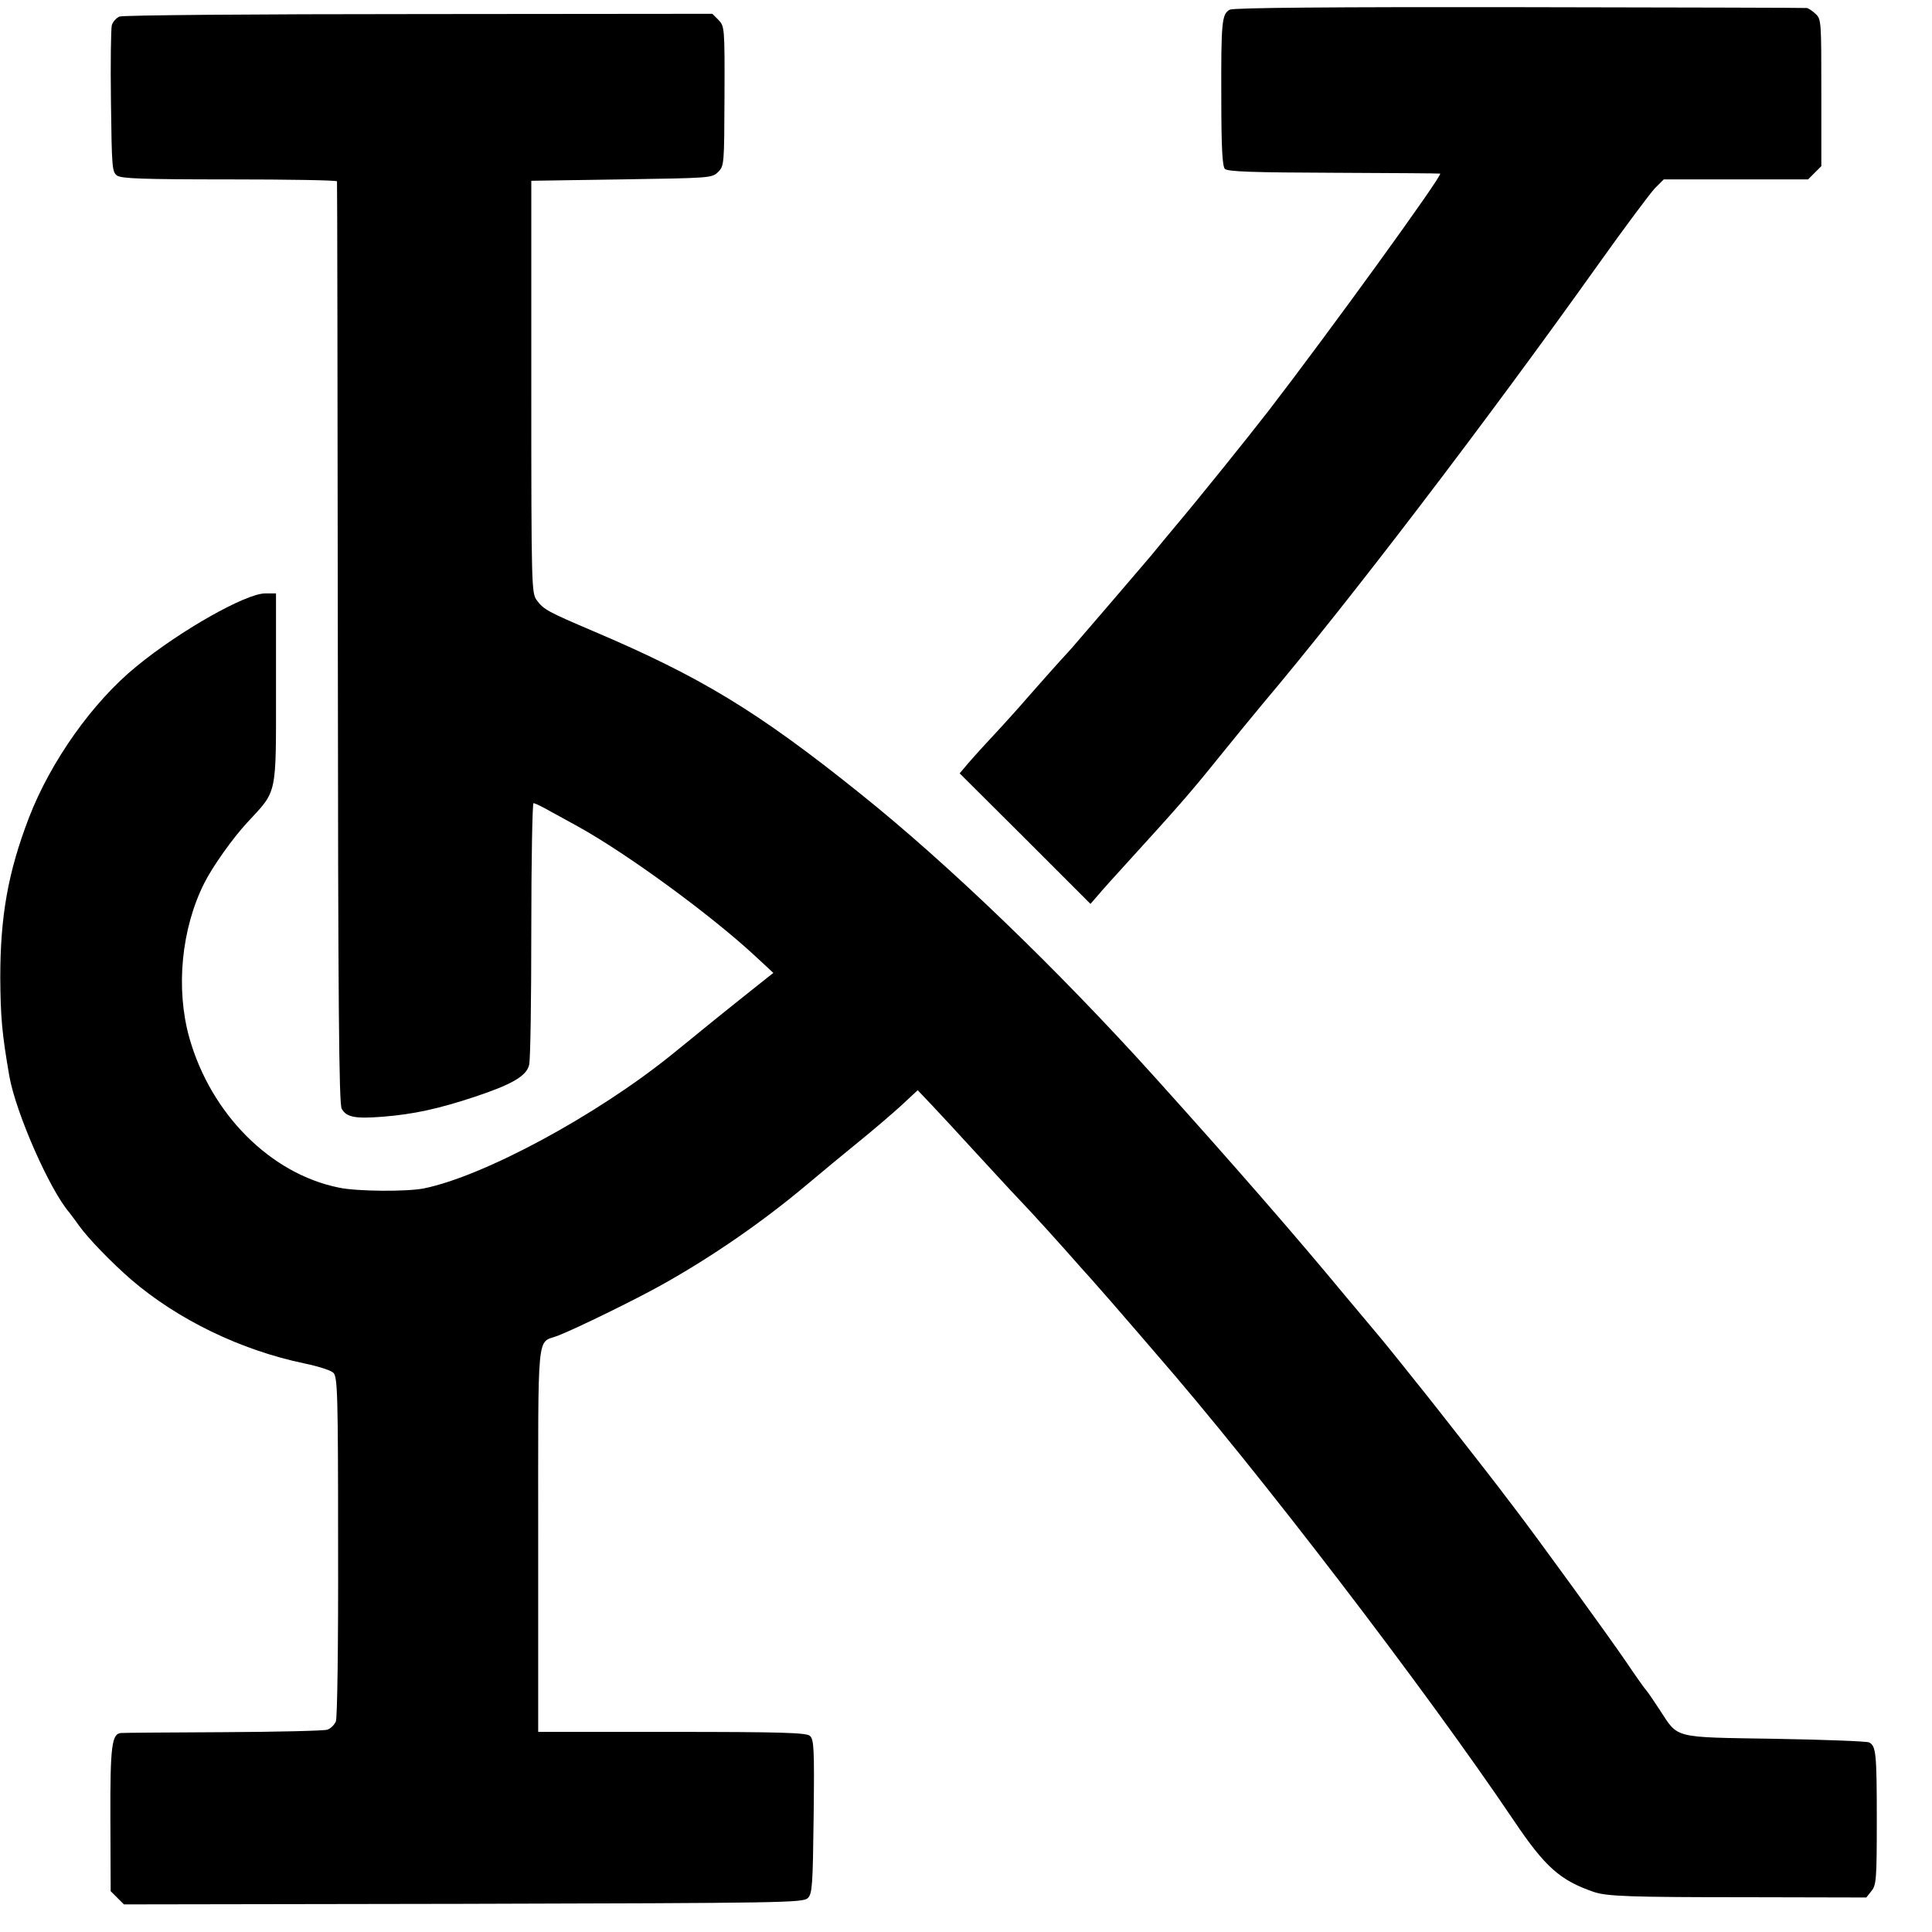 <?xml version="1.0" standalone="no"?>
<!DOCTYPE svg PUBLIC "-//W3C//DTD SVG 20010904//EN"
 "http://www.w3.org/TR/2001/REC-SVG-20010904/DTD/svg10.dtd">
<svg version="1.0" xmlns="http://www.w3.org/2000/svg"
 width="700pt" height="700pt" viewBox="0 0 700 700"
 preserveAspectRatio="xMidYMid meet">
<g transform="translate(0,700) scale(0.1,-0.1)"
fill="#000000" stroke="none">
<path d="M4456 6965 c-29 -15 -32 -43 -31 -317 0 -185 4 -251 13 -260 10 -10
102 -13 395 -14 210 -1 383 -2 385 -3 11 -4 -402 -574 -623 -861 -81 -104
-244 -307 -335 -415 -41 -49 -82 -99 -91 -110 -19 -23 -269 -314 -284 -331 -5
-6 -28 -31 -50 -55 -22 -24 -71 -80 -110 -124 -38 -44 -95 -107 -126 -140 -31
-33 -71 -77 -89 -98 l-33 -39 237 -236 237 -237 26 30 c14 17 60 68 102 114
186 204 236 261 334 383 50 62 123 151 162 198 310 367 804 1014 1218 1595 94
132 186 255 203 273 l32 32 261 0 262 0 24 24 24 24 0 266 c0 259 0 266 -21
286 -12 11 -27 21 -32 21 -6 1 -474 2 -1040 3 -676 1 -1037 -2 -1050 -9z"/>
<path d="M433 6940 c-12 -5 -25 -20 -28 -32 -3 -13 -5 -137 -3 -277 3 -237 4
-254 22 -267 16 -11 89 -14 408 -14 213 0 389 -3 389 -7 1 -5 2 -757 3 -1673
1 -1304 4 -1670 14 -1687 17 -31 48 -37 150 -29 112 9 202 29 332 72 135 45
187 75 197 115 5 17 8 237 8 490 0 252 4 459 8 459 5 0 32 -13 60 -29 29 -16
75 -41 102 -56 180 -100 479 -319 639 -467 l68 -63 -58 -46 c-33 -26 -100 -80
-150 -120 -50 -41 -122 -99 -160 -130 -272 -220 -681 -441 -899 -485 -62 -12
-241 -11 -307 3 -248 50 -464 267 -542 543 -50 178 -29 395 54 560 30 60 103
163 156 220 110 119 104 91 104 491 l0 339 -39 0 c-70 0 -309 -135 -466 -264
-159 -129 -312 -345 -391 -551 -75 -196 -103 -355 -103 -577 1 -143 6 -202 33
-358 24 -133 145 -409 217 -493 5 -7 21 -27 34 -46 34 -48 121 -137 190 -197
170 -146 398 -256 628 -304 49 -10 96 -25 105 -34 15 -15 17 -76 17 -629 1
-368 -3 -621 -8 -634 -6 -13 -19 -26 -31 -30 -12 -4 -181 -8 -376 -9 -195 -1
-362 -2 -371 -3 -34 -2 -40 -46 -39 -313 l1 -260 24 -24 24 -24 1230 2 c1165
3 1231 4 1248 21 16 16 18 45 21 296 3 250 1 279 -14 292 -14 11 -101 14 -500
14 l-484 0 0 696 c0 777 -6 710 70 739 59 22 290 135 380 186 179 100 362 226
525 363 50 42 133 111 185 153 52 42 122 102 155 132 l60 56 55 -58 c30 -32
96 -103 146 -158 131 -142 150 -163 208 -224 28 -30 85 -93 126 -139 41 -47
82 -92 90 -101 20 -22 117 -133 170 -195 23 -27 54 -63 68 -79 366 -420 973
-1212 1296 -1691 115 -171 169 -218 291 -260 47 -16 134 -19 548 -19 l439 -1
19 24 c17 21 19 42 19 255 0 246 -3 270 -28 283 -10 4 -163 10 -342 13 -372 6
-348 0 -416 104 -21 32 -42 63 -48 70 -6 6 -40 54 -75 106 -62 91 -324 452
-403 555 -21 28 -47 61 -57 75 -21 28 -255 327 -274 350 -7 8 -39 49 -72 90
-33 41 -69 86 -81 100 -12 14 -70 84 -130 155 -181 219 -414 486 -687 789
-356 395 -753 777 -1072 1032 -370 297 -577 422 -965 587 -164 70 -180 78
-205 112 -19 26 -20 43 -20 773 l0 747 327 5 c323 5 328 5 350 27 22 22 22 28
23 275 1 249 0 253 -22 276 l-22 22 -1063 -1 c-599 0 -1073 -4 -1085 -9z"/>
</g>
</svg>
